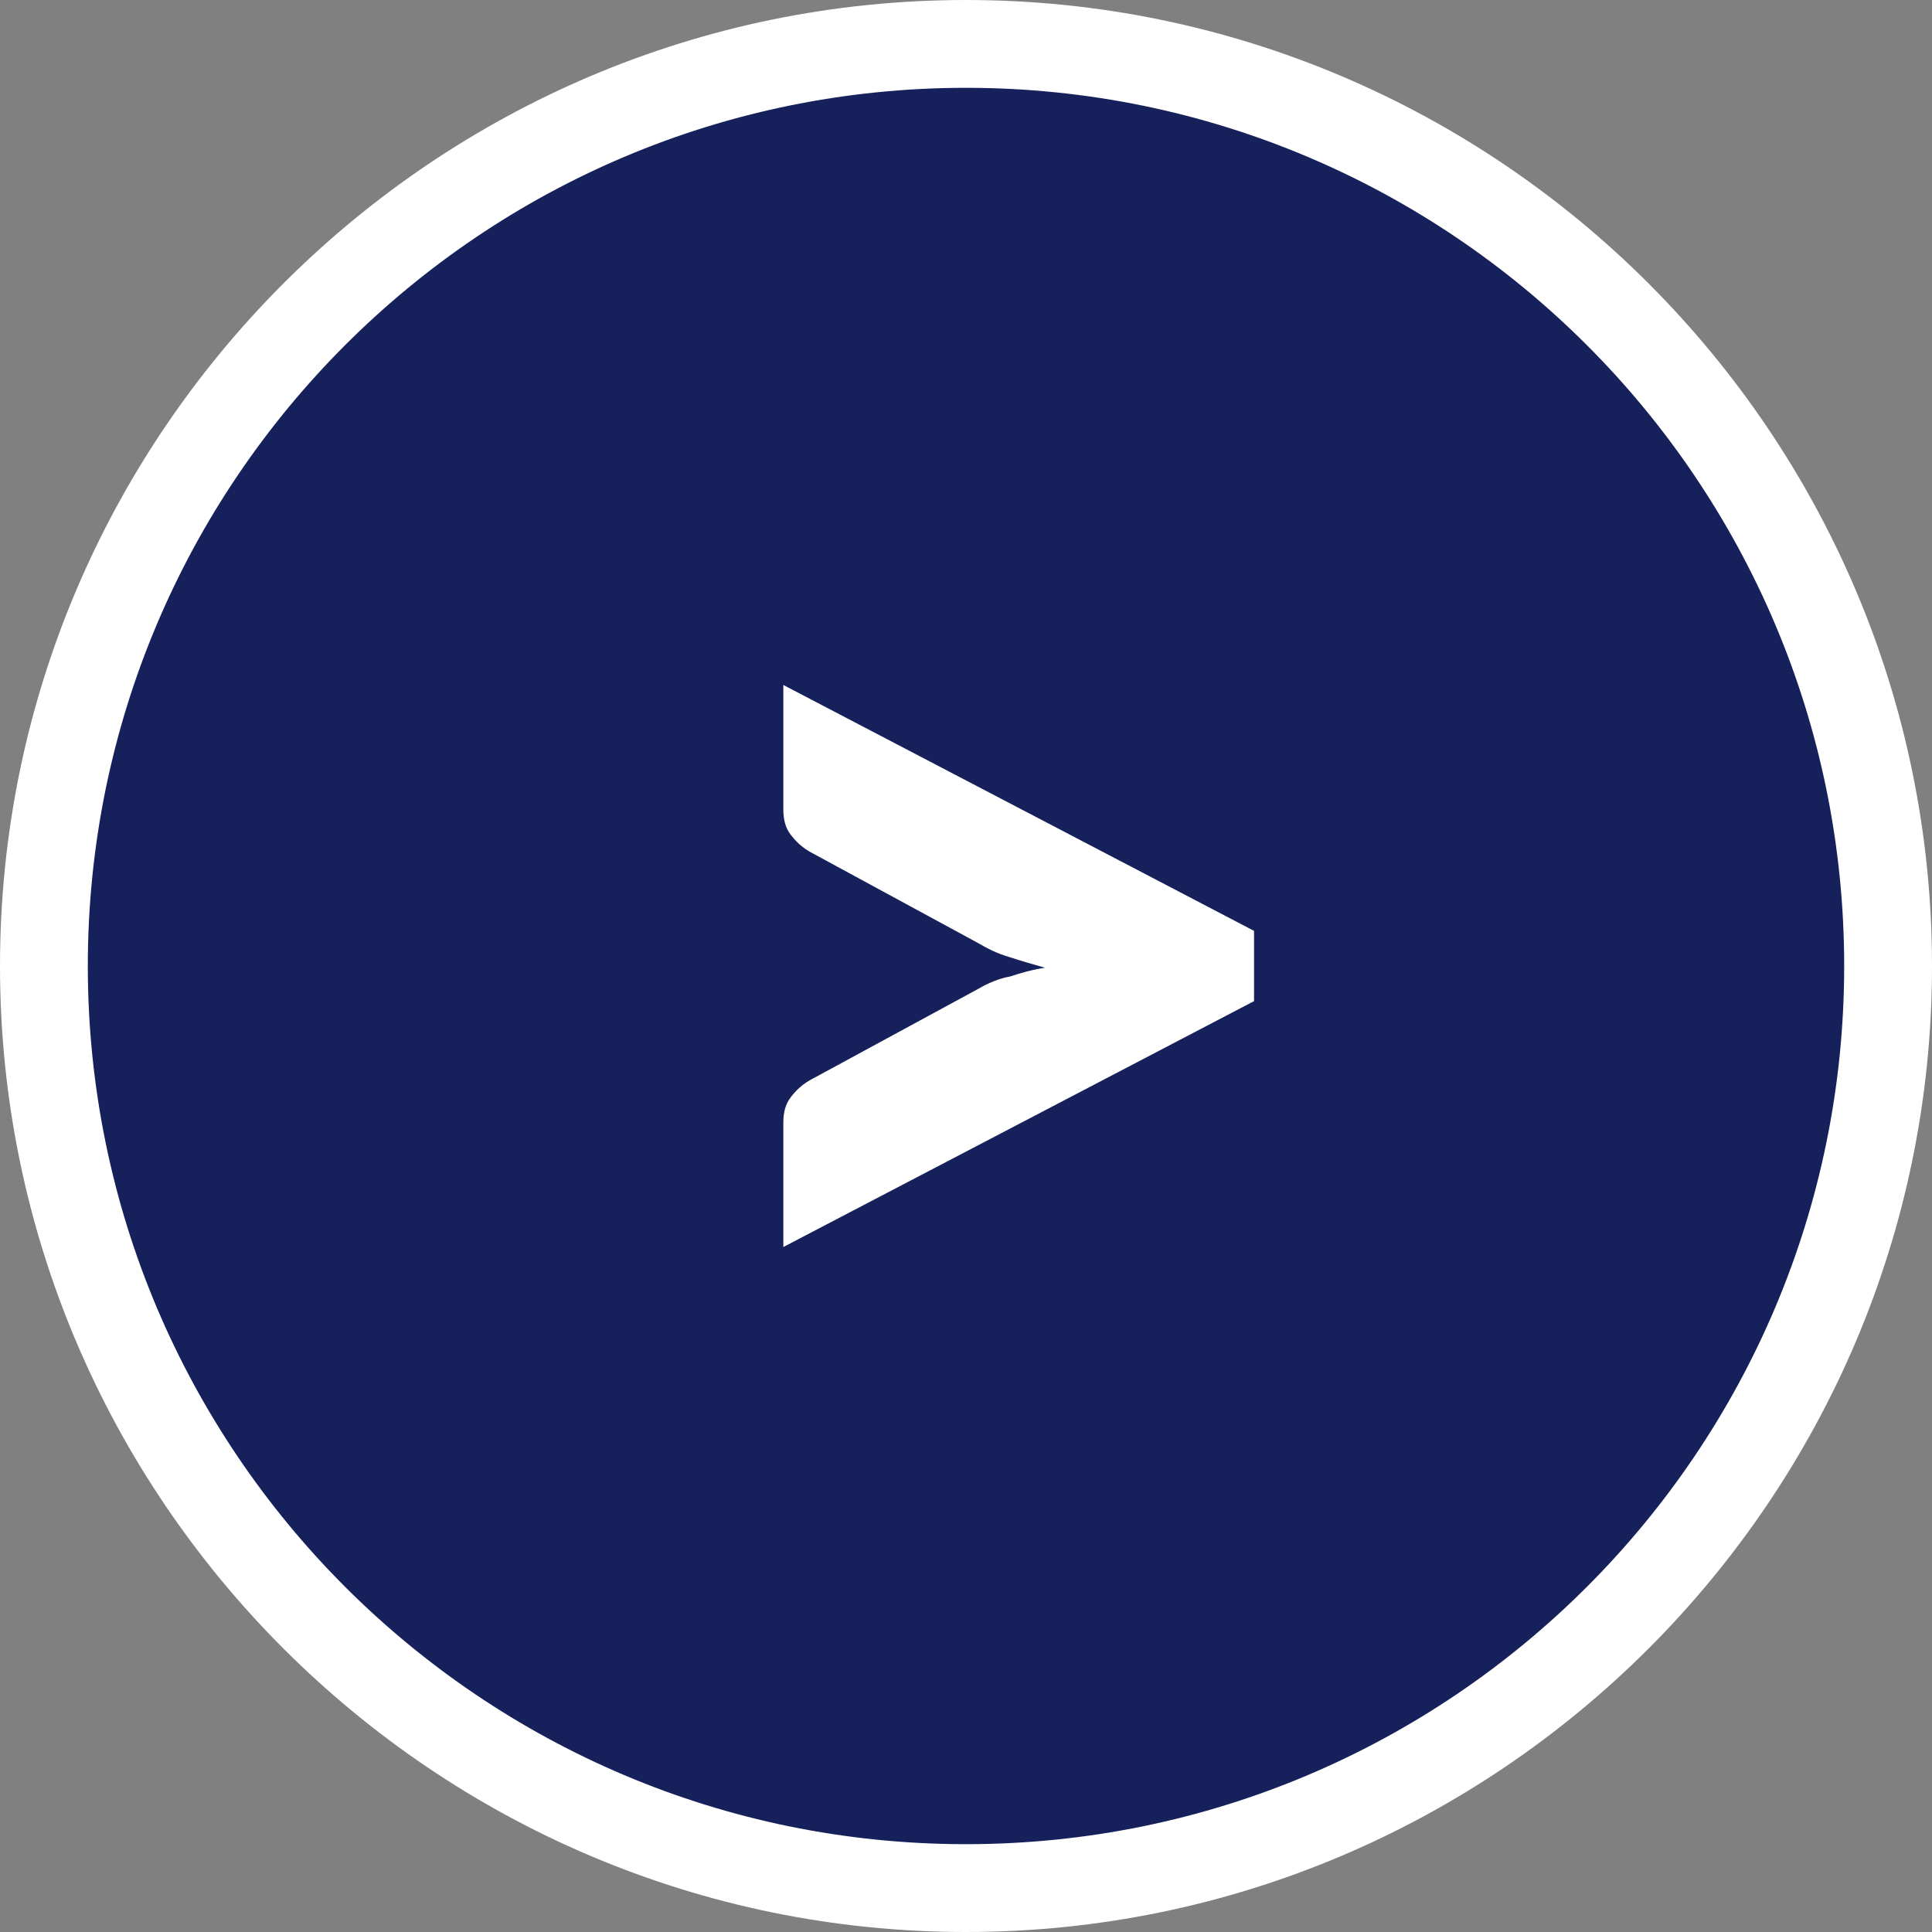 <?xml version="1.0" encoding="UTF-8"?> <svg xmlns="http://www.w3.org/2000/svg" id="Laag_1" data-name="Laag 1" version="1.1" viewBox="0 0 110 110"><rect x="0" y="0" width="110" height="110" fill="#808080" stroke="none"/><defs><style> .cls-1 { fill: #16205b; } .cls-1, .cls-2 { stroke-width: 0px; } .cls-2 { fill: #fff; } </style></defs><g><path class="cls-1" d="M55,107.5c-28.9,0-52.5-23.6-52.5-52.5S26.1,2.5,55,2.5s52.5,23.6,52.5,52.5-23.6,52.5-52.5,52.5Z"></path><path class="cls-2" d="M55,5c27.6,0,50,22.4,50,50s-22.4,50-50,50S5,82.6,5,55,27.4,5,55,5M55,0C24.7,0,0,24.7,0,55s24.7,55,55,55,55-24.7,55-55S85.3,0,55,0h0Z"></path></g><path class="cls-2" d="M71.4,57l-26.8,14v-7.1c0-.5.1-1,.4-1.4.3-.4.7-.8,1.3-1.1l9.4-5.1c.5-.3,1.2-.6,1.8-.7.6-.2,1.3-.4,2-.5-.7-.2-1.4-.4-2-.6-.7-.2-1.3-.5-1.8-.8l-9.4-5.1c-.6-.3-1-.7-1.3-1.1s-.4-.9-.4-1.4v-7.1s26.8,14,26.8,14v4Z"></path></svg> 